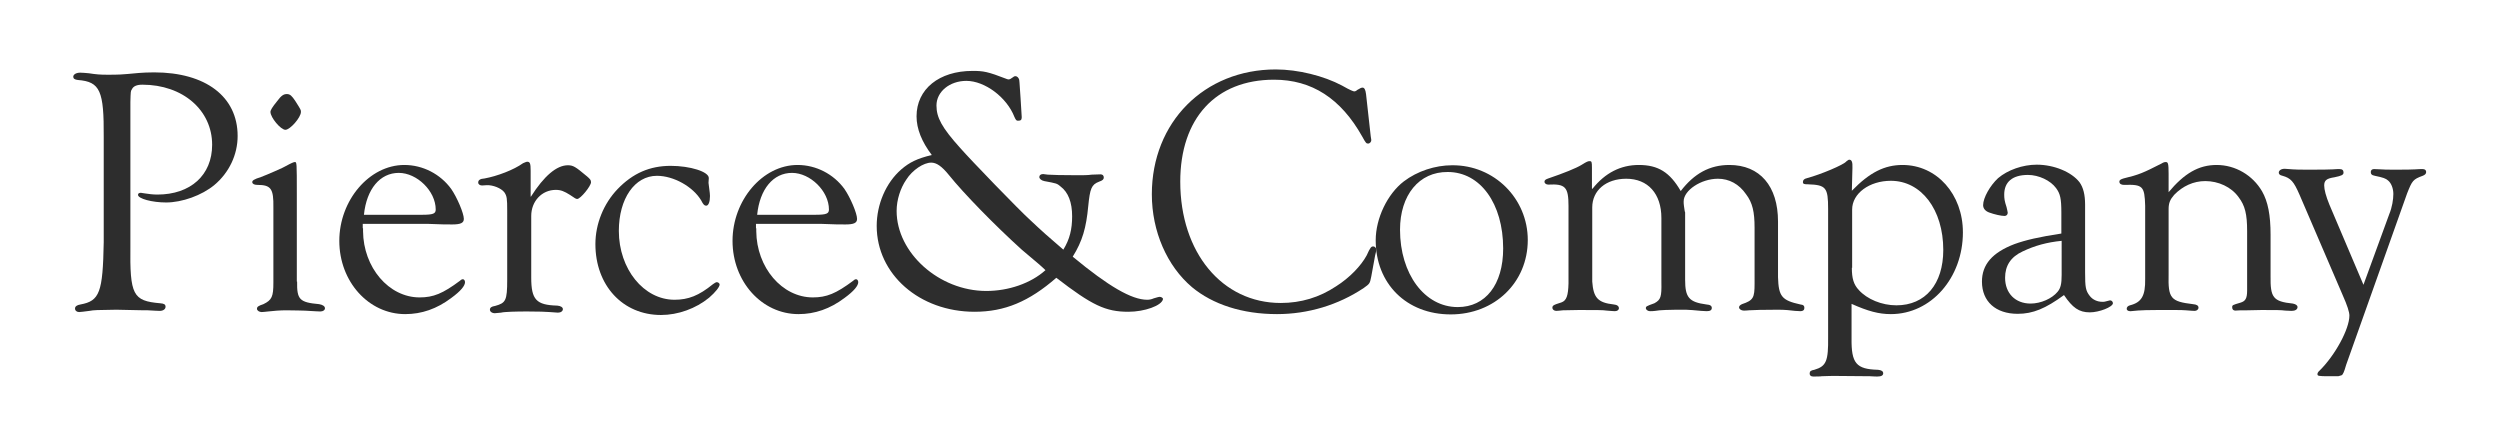 <?xml version="1.0" encoding="utf-8"?>
<!-- Generator: Adobe Illustrator 27.3.1, SVG Export Plug-In . SVG Version: 6.00 Build 0)  -->
<svg version="1.1" id="Layer_1" xmlns="http://www.w3.org/2000/svg" xmlns:xlink="http://www.w3.org/1999/xlink" x="0px" y="0px"
	 viewBox="0 0 853.2 152.4" style="enable-background:new 0 0 853.2 152.4;" xml:space="preserve">
<style type="text/css">
	.st0{fill:#FFFFFF;}
	.st1{fill:#CE1B1B;}
	.st2{fill:#42126D;}
	.st3{fill:#591B9B;}
	.st4{fill:#380659;}
	.st5{fill:#450E7A;}
	.st6{fill:#2C0649;}
	.st7{fill:#4F0C84;}
	.st8{fill:#6B19BA;}
	.st9{fill:#5C0EA8;}
	.st10{fill:#3D2B4C;}
	.st11{fill:none;stroke:#450875;stroke-miterlimit:10;}
	.st12{fill:#573A6D;}
	.st13{fill:#6E3AA5;}
	.st14{fill:#2D2D2D;}
	.st15{fill:#111111;}
</style>
<g>
	<path class="st14" d="M44.5,83.8c-0.2,16.9,0.8,18.9,10.2,19.7c1.3,0.1,1.8,0.4,1.8,1.2c0,0.8-0.8,1.4-2,1.4c-0.7,0-2.2-0.1-4-0.2
		c-1.1,0-2.2,0-10.8-0.2c-6.6,0.1-7.6,0.1-9.2,0.4c-1.7,0.2-2.9,0.4-3.5,0.4c-0.8,0-1.4-0.5-1.4-1.2s0.6-1.2,1.9-1.4
		c6.5-1.2,7.6-4.1,7.9-21.3V46.8c0.1-15.8-1.2-18.9-8.8-19.5c-1.1-0.1-1.6-0.5-1.6-1.1c0-0.8,1-1.4,2.4-1.4c0.6,0,1.8,0.1,2.9,0.2
		c2.6,0.4,3.9,0.5,6.3,0.5c3.9,0,4.5,0,10.8-0.6c1.4-0.1,3.1-0.2,5.2-0.2c17.6,0,28.5,8.3,28.5,21.7c0,6.4-2.9,12.5-7.9,16.7
		c-4.3,3.6-11.1,6-16.5,6c-4.8,0-9.6-1.3-9.6-2.6c0-0.5,0.4-0.7,1-0.7c0.2,0,0.8,0.1,1.3,0.2c1.3,0.2,2.8,0.4,4.3,0.4
		c11.3,0,18.7-6.6,18.7-17c0-11.8-10-20.5-23.8-20.5c-1.9,0-3.1,0.5-3.6,1.6c-0.4,0.6-0.4,0.6-0.5,4.3V83.8z"/>
	<path class="st14" d="M101.4,96.1c-0.1,6.1,0.8,7.1,7.5,7.7c1.2,0.2,2,0.7,2,1.4c0,0.6-0.6,1.1-1.6,1.1c-0.7,0-2-0.1-3.9-0.2
		c-0.6-0.1-6.5-0.2-7.8-0.2c-1.8,0-4.6,0.2-6.1,0.4c-1,0.1-1.7,0.2-2.2,0.2c-0.8,0-1.6-0.5-1.6-1.1c0-0.7,0.4-1,2.2-1.6
		c2.9-1.4,3.4-2.6,3.4-7.3V70.8c0.1-6.4-0.8-7.7-5.5-7.7c-1.1,0-1.6-0.4-1.7-0.8c-0.1-0.7,0.5-1.1,3-1.9c1.7-0.6,8.3-3.5,8.4-3.7
		c2-1.1,2.8-1.4,3.1-1.4c0.7,0,0.7,0,0.7,11V96.1z M100.8,34.5c1.9,3,1.9,3,1.9,3.7c0,1.9-3.7,6.1-5.3,6.1s-5.1-4.2-5.1-6.1
		c0-0.6,0.6-1.6,2.3-3.7c1.4-1.9,2.2-2.4,3.3-2.4C99,32.1,99.6,32.7,100.8,34.5z"/>
	<path class="st14" d="M123.9,77.9v1c0.1,12.4,8.8,22.6,19.3,22.6c4.7,0,7.9-1.3,13.8-5.7c0.4-0.4,0.7-0.5,1-0.5
		c0.4,0,0.7,0.5,0.7,1c0,1.2-1.4,3-4.7,5.4c-4.9,3.7-10.1,5.5-15.7,5.5c-12.5,0-22.5-11.1-22.5-25c0-13.8,10.2-25.9,22.2-25.9
		c6.3,0,12.3,3.1,16,8.2c2,2.9,4.3,8.3,4.3,10.2c0,1.4-1.1,1.9-4,1.9c-2.8,0-2.8,0-8.3-0.2h-22.2V77.9z M144,73.3
		c3.9,0,4.7-0.4,4.7-1.8c0-6.3-6.4-12.5-12.6-12.5c-6.4,0-11,5.5-11.9,14.3H144z"/>
	<path class="st14" d="M181.2,67.1c4.5-7.1,8.8-10.7,12.6-10.7c1.8,0,2.6,0.5,6.3,3.6c1.3,1.1,1.6,1.4,1.6,2.2
		c0,1.3-3.6,5.7-4.7,5.7c-0.4,0-0.8-0.2-2.5-1.4c-1.9-1.2-3.1-1.7-4.8-1.7c-4.8,0-8.4,3.9-8.4,8.9v21c0,7.6,1.7,9.4,8.9,9.6
		c1.2,0.1,1.9,0.6,1.9,1.2c0,0.7-0.7,1.2-1.7,1.2c-0.2,0-1.3-0.1-2.8-0.2c-0.7-0.1-4.3-0.2-7.7-0.2c-3.6,0-7.8,0.1-8.9,0.4
		c-1.1,0.1-1.9,0.2-2.2,0.2c-0.8,0-1.6-0.5-1.6-1.2c0-0.7,0.5-1.1,1.8-1.3c3.6-1,4.1-1.8,4.1-8.9V72c0-4.3-0.1-5.1-1-6.4
		c-1.1-1.4-3.9-2.5-6-2.4l-1.6,0.1c-0.7,0-1.3-0.4-1.3-1c0-0.8,0.6-1.3,2.2-1.4c4.3-0.8,9.9-2.9,13.1-5.2c0.5-0.2,1.1-0.5,1.4-0.5
		c1,0,1.2,0.6,1.2,3.1V67.1z"/>
	<path class="st14" d="M241.8,62.4c0.5,3.9,0.5,3.9,0.5,4.5c0,2-0.5,3.3-1.3,3.3c-0.6,0-1-0.4-1.7-1.8c-2.8-4.7-9.4-8.4-15.1-8.4
		c-7.6,0-13,7.8-13,18.8c0,13,8.5,23.5,19,23.5c4.7,0,8.3-1.4,13.1-5.3c0.5-0.4,1.1-0.7,1.3-0.7c0.5,0,1,0.4,1,0.8
		c0,0.8-1.4,2.6-3.6,4.5c-4.5,3.7-10.6,5.9-16.4,5.9c-13.1,0-22.4-10.1-22.4-24.2c0-6.9,2.8-13.8,7.6-18.8c5.2-5.4,11-7.9,18.1-7.9
		c6.6,0,13.1,2,13,4.2L241.8,62.4z"/>
	<path class="st14" d="M258.1,77.9v1c0.1,12.4,8.8,22.6,19.3,22.6c4.7,0,7.9-1.3,13.8-5.7c0.4-0.4,0.7-0.5,1-0.5
		c0.4,0,0.7,0.5,0.7,1c0,1.2-1.4,3-4.7,5.4c-4.9,3.7-10.1,5.5-15.7,5.5c-12.5,0-22.5-11.1-22.5-25c0-13.8,10.2-25.9,22.2-25.9
		c6.3,0,12.3,3.1,16,8.2c2,2.9,4.3,8.3,4.3,10.2c0,1.4-1.1,1.9-4,1.9c-2.8,0-2.8,0-8.3-0.2h-22.2V77.9z M278.2,73.3
		c3.9,0,4.7-0.4,4.7-1.8c0-6.3-6.4-12.5-12.6-12.5c-6.4,0-11,5.5-11.9,14.3H278.2z"/>
	<path class="st14" d="M375.6,59.5c0.7,0,1.1,0.4,1.1,1.1c0,0.6-0.4,1-1.6,1.4c-2.6,1-3.1,2.3-3.7,8.3c-0.7,7.5-2,12-5.3,17.3
		c12.2,10.1,20.1,14.7,25.4,14.7c0.7,0,1.4-0.1,2.3-0.5c1.4-0.4,1.7-0.5,2-0.5c0.6,0,1.2,0.5,1.1,0.8c-0.4,2.2-6.3,4.3-11.8,4.3
		c-7.8,0-12.4-2.2-24.6-11.6c-9.3,8.1-17.6,11.6-27.9,11.6c-18.8,0-33.4-12.8-33.4-29.3c0-7.3,3.1-14.7,8.4-19.3
		c2.8-2.4,5.4-3.7,10.4-4.9c-3.4-4.5-5.2-8.9-5.2-13.2c0-9.3,7.7-15.5,19.1-15.5c3.7,0,5.1,0.2,11.8,2.8c0.2,0.1,0.5,0.1,0.5,0.1
		c0.4,0,0.8-0.2,1.3-0.6s0.7-0.5,1.1-0.5c0.5,0,1,0.5,1.2,1.1c0.1,0.4,0.1,0.4,0.5,6.4c0.4,6,0.4,6,0.4,6.5c0,1-0.4,1.2-1.3,1.2
		c-0.5,0-0.7-0.2-1.2-1.3c-2.6-6.7-10.1-12.3-16.4-12.3c-5.7,0-10.2,3.7-10.2,8.4c0,4.1,1.8,7.5,8.1,14.5c3.5,4,20.1,21.2,24,24.7
		c3.7,3.5,6.4,5.9,11.2,10c2.2-3.6,3-7,3-11.4c0-4.7-1.3-8.2-4-10.2c-1.2-1-1.2-1-5.5-1.8c-1-0.2-1.7-0.8-1.7-1.4c0-0.6,0.5-1,1.3-1
		c0.2,0,1,0.1,1.6,0.2c1,0.1,5.2,0.2,10.2,0.2c1.9,0,3.4,0,4.8-0.2L375.6,59.5z M348.7,85.2c-9.3-8.4-19.9-19.3-24.8-25.4
		c-2.5-3.1-4.3-4.3-6.1-4.3c-2.6,0-6.4,2.5-8.5,5.8c-2,2.9-3.3,6.9-3.3,10.7c0,14.3,14.5,27.3,30.6,27.3c7.6,0,15.2-2.6,20.2-7.1
		C355,90.5,355,90.5,348.7,85.2z"/>
	<path class="st14" d="M467.8,46.5l0.2,1.3c0,0.6-0.5,1.2-1.1,1.2c-0.6,0-0.8-0.2-2-2.4c-7.3-13-17.2-19.4-30.1-19.4
		c-19.9,0-32,13.2-32,34.8c0,24.2,14.3,41.4,34.3,41.4c6.9,0,13.2-1.9,18.9-5.7c4.6-2.9,8.5-7,10.4-10.5c1.3-2.9,1.6-3.1,2.3-3.1
		c0.5,0,1,0.5,1,1.1c0,0.4,0,0.4-0.4,2l-1.3,7.1c-0.5,2.5-0.5,2.5-2.6,4c-8.7,5.8-19,8.9-29.6,8.9c-11.8,0-21.9-3.3-29-9.2
		c-8.5-7.2-13.7-19-13.7-31.7c0-24.6,17.9-42.6,42.3-42.6c7.6,0,16.4,2.2,22.6,5.5c2.8,1.6,3.9,2,4.2,2c0.2,0,0.6-0.1,1-0.5
		c1-0.6,1.4-0.8,1.8-0.8c0.6,0,1,0.6,1.2,2.2L467.8,46.5z"/>
	<path class="st14" d="M521.4,81.9c0,14.5-11.3,25.4-26.3,25.4c-15.1,0-25.6-10.5-25.6-25.3c0-7.5,4-15.8,9.6-20.1
		c4.6-3.5,10.7-5.5,16.5-5.5C510,56.3,521.4,67.8,521.4,81.9z M477.8,78.4c0,15.1,8.4,26.4,19.7,26.4c9.5,0,15.5-7.7,15.5-20
		c0-15.3-7.8-26.1-18.9-26.1C484.3,58.6,477.8,66.6,477.8,78.4z"/>
	<path class="st14" d="M543.5,64.4c4.3-5.4,9.6-8.1,15.8-8.1c6.6,0,10.6,2.5,14.3,8.9c4.6-6,9.9-8.9,16.6-8.9
		c10.4,0,16.6,7.2,16.6,19.3v19c0.2,6.6,1.3,7.9,7.6,9.3c1.1,0.1,1.4,0.5,1.4,1.2c0,0.7-0.5,1.1-1.3,1.1l-1.9-0.1
		c-1.6-0.2-3.4-0.4-5.8-0.4c-4.8,0-8.7,0.1-9.9,0.2c-0.8,0.1-1.4,0.1-1.8,0.1c-0.8,0-1.6-0.5-1.6-1.1c0-0.5,0.4-0.8,1-1.1
		c3.9-1.3,4.3-2.2,4.3-7v-1.3V77.7c0-5.4-0.7-8.5-2.9-11.4c-2.4-3.5-5.8-5.3-9.6-5.3c-5.8,0-11.7,4-11.7,7.7c0,0.5,0,1,0.1,1.6
		c0.2,1.1,0.2,1.8,0.4,2.2v1.9v21.1c0,6,1.3,7.6,7.2,8.4c1.4,0.1,1.9,0.5,1.9,1.2s-0.5,1.1-1.7,1.1l-1.9-0.1
		c-2.4-0.2-4.1-0.4-5.3-0.4c-5.9,0-8.9,0.1-10.4,0.4c-0.7,0.1-1.3,0.1-1.8,0.1c-0.7,0-1.4-0.5-1.4-1c0-0.6,0.1-0.7,2.9-1.7
		c2.2-1.2,2.5-2.2,2.4-7.2V74.4c0-8.3-4.6-13.4-12-13.4c-6.9,0-11.6,4-11.6,9.8v25.3c0.4,5.5,1.9,7.2,7.3,7.8
		c1.2,0.1,1.8,0.6,1.8,1.3c0,0.6-0.6,1-1.4,1c-0.5,0-1.4-0.1-2.8-0.2c-1.1-0.2-3.7-0.2-9.5-0.2l-5.4,0.1c-1,0.1-1.8,0.2-2.3,0.2
		c-0.7,0-1.3-0.5-1.3-1c0-0.8,0.2-1,3.1-1.9c1.7-0.6,2.3-2.3,2.4-6.5V70.3c0-6.5-1.1-7.6-6.9-7.3c-0.7,0-1.3-0.4-1.3-1
		c0-0.5,0.4-0.8,1.3-1.1c5.3-1.8,9.5-3.5,11.3-4.6c1.9-1.2,2.3-1.3,2.8-1.3c0.7,0,0.8,0.2,0.8,2.3V64.4z"/>
	<path class="st14" d="M632,65.1c6.1-6.3,11.2-8.8,17.3-8.8c11.7,0,20.6,10,20.6,23c0,15.5-10.8,27.9-24.6,27.9
		c-4.1,0-7.8-1-13.4-3.5v11.8c-0.1,8.5,1.6,10.5,9,10.7c1.2,0.1,1.8,0.5,1.8,1.2c0,0.7-0.6,1.1-2,1.1c-0.1,0-1.4,0-2.5-0.1
		l-11.8-0.1c-1.7,0-1.7,0-4.7,0.1c-0.1,0.1-2.6,0.1-2.9,0.1c-0.8,0-1.2-0.4-1.2-1c0-0.8,0.4-1.1,1.6-1.3c4.1-1.2,4.8-3,4.7-11.2
		V71.3c0-7.3-0.7-8.2-6.9-8.4c-1.3,0-1.7-0.1-1.7-0.8c0-0.7,0.5-1.1,1.4-1.3c4.8-1.3,12.6-4.6,13.4-5.7c0.5-0.4,0.8-0.6,1-0.6
		c0.8,0,1.2,0.7,1.1,2.8L632,65.1z M632,91.4c0,3.6,0.6,5.7,2.4,7.6c2.8,3.1,7.8,5.2,12.8,5.2c9.9,0,16-7.3,16-18.9
		c0-13.8-7.5-23.6-17.9-23.6c-7.3,0-13.2,4.3-13.2,9.8V91.4z"/>
	<path class="st14" d="M703.5,72.6c0-4.9-0.4-6.5-1.8-8.4c-1.9-2.6-5.9-4.5-9.6-4.5c-5.3,0-8.1,2.4-8.1,6.7c0,1.3,0.1,2.2,0.8,4.3
		c0.2,1,0.4,1.6,0.4,1.9c0,0.7-0.5,1.1-1.1,1.1c-1.1,0-3.4-0.5-5.3-1.2c-1.3-0.5-2-1.4-2-2.5c0-2.5,2.4-6.7,5.1-9.2
		c3.3-2.8,8.4-4.6,13.2-4.6c5.9,0,11.9,2.5,14.6,6c1.3,1.8,1.9,4.3,1.9,7.6v23.1c0,5.2,0.2,6.3,1.6,8.1c1,1.3,2.6,2,4.3,2
		c0.7,0,0.7,0,2.6-0.5c0.6,0,1,0.5,1,1c-0.1,1.3-4.7,3.1-7.9,3.1c-3.7,0-5.9-1.6-8.8-5.9c-6.3,4.6-10.6,6.4-15.8,6.4
		c-7.5,0-12.2-4.2-12.2-11c0-5.8,3.5-9.9,11.1-12.8c3.9-1.4,8.2-2.4,16-3.6V72.6z M703.5,82.2c-4.9,0.5-9,1.6-13.2,3.6
		c-4.1,1.9-6,4.9-6,9c0,5.3,3.5,8.8,8.7,8.8c3.5,0,7.3-1.7,9.2-4c1.1-1.3,1.4-2.8,1.4-5.8V82.2z"/>
	<path class="st14" d="M740,65.7c5.5-6.6,10.4-9.4,16.5-9.4c6.4,0,12.3,3.5,15.5,9c2,3.5,2.9,8.1,2.9,14.8v14.1
		c-0.1,7.3,0.8,8.7,7.6,9.4c1,0.2,1.6,0.6,1.6,1.2c0,0.8-0.8,1.3-2,1.3l-2.2-0.1c-1.4-0.2-3.1-0.2-8.1-0.2l-4.9,0.1h-2.2l-1.8,0.1
		c-0.7,0-1.1-0.4-1.1-1.1c0-0.8,0.1-0.8,2.8-1.6c1.7-0.5,2.3-1.4,2.3-4.2v-2.9v-1.8V78.9c0-5.8-0.7-8.7-2.9-11.6
		c-2.5-3.5-6.9-5.5-11.4-5.5c-4,0-7.7,1.7-10.6,4.7c-1.4,1.6-1.9,2.8-1.9,4.9v22.3c-0.2,8.1,0.7,9.2,8.3,10.1
		c1.3,0.1,1.9,0.5,1.9,1.2c0,0.6-0.6,1.1-1.3,1.1c-0.6,0-1.7-0.1-3-0.2c-1-0.1-1.9-0.1-4.7-0.1c-8.9,0-10.4,0-14.1,0.4h-0.2
		c-0.8,0-1.2-0.4-1.2-0.8c0-0.6,0.4-1,1.1-1.2c4-1,5.3-3.3,5.2-9v-25c-0.2-6.7-0.8-7.3-7.2-7.1c-1,0-1.6-0.4-1.6-1.1
		c0-0.6,0.5-0.8,1.4-1.1c5.4-1.3,6.7-1.9,13-5.1c0.6-0.4,1.1-0.5,1.4-0.5c0.8,0,1,0.4,1,4V65.7z"/>
	<path class="st14" d="M815.4,73.1c1-2.4,1.4-5.1,1.4-6.9c0-1.9-0.7-3.7-1.8-4.6c-0.8-0.7-1.6-1-4.5-1.6c-1.1-0.2-1.4-0.6-1.4-1.3
		c0-0.6,0.4-1,1.1-1l2.4,0.1c0.8,0.1,2.4,0.1,4.6,0.1c3.4,0,5.9,0,7-0.1c1.1-0.1,2.2-0.1,2.6-0.1c0.8,0,1.2,0.4,1.2,1
		c0,0.6-0.4,1-1.2,1.3c-3.3,1.2-3.6,1.7-5.3,6l-20.8,58.5c-0.8,2.8-1,2.9-1.4,3.5c-0.2,0.1-0.6,0.2-1.3,0.4h-3.1c-3.9,0-4-0.1-4-0.8
		c0-0.2,0.2-0.7,0.7-1.1c5.3-5.2,10.2-14.2,10.2-18.8c0-1.2-0.7-3.4-2.3-7l-14.7-34.2c-2-4.6-3-5.7-5.8-6.5c-1-0.2-1.3-0.6-1.3-1.1
		c0-0.7,0.8-1.3,2-1.3c0.4,0,1.6,0.1,2.8,0.2c1,0.1,2.6,0.1,5.3,0.1c3.9,0,7.1,0,8.3-0.1c1-0.1,1.9-0.1,2.3-0.1c1,0,1.4,0.4,1.4,1.2
		s-0.7,1.1-3.1,1.6c-2.6,0.4-3.5,1-3.5,2.8c0,1.4,0.6,3.7,1.8,6.6l11.6,27.3L815.4,73.1z"/>
</g>
</svg>
